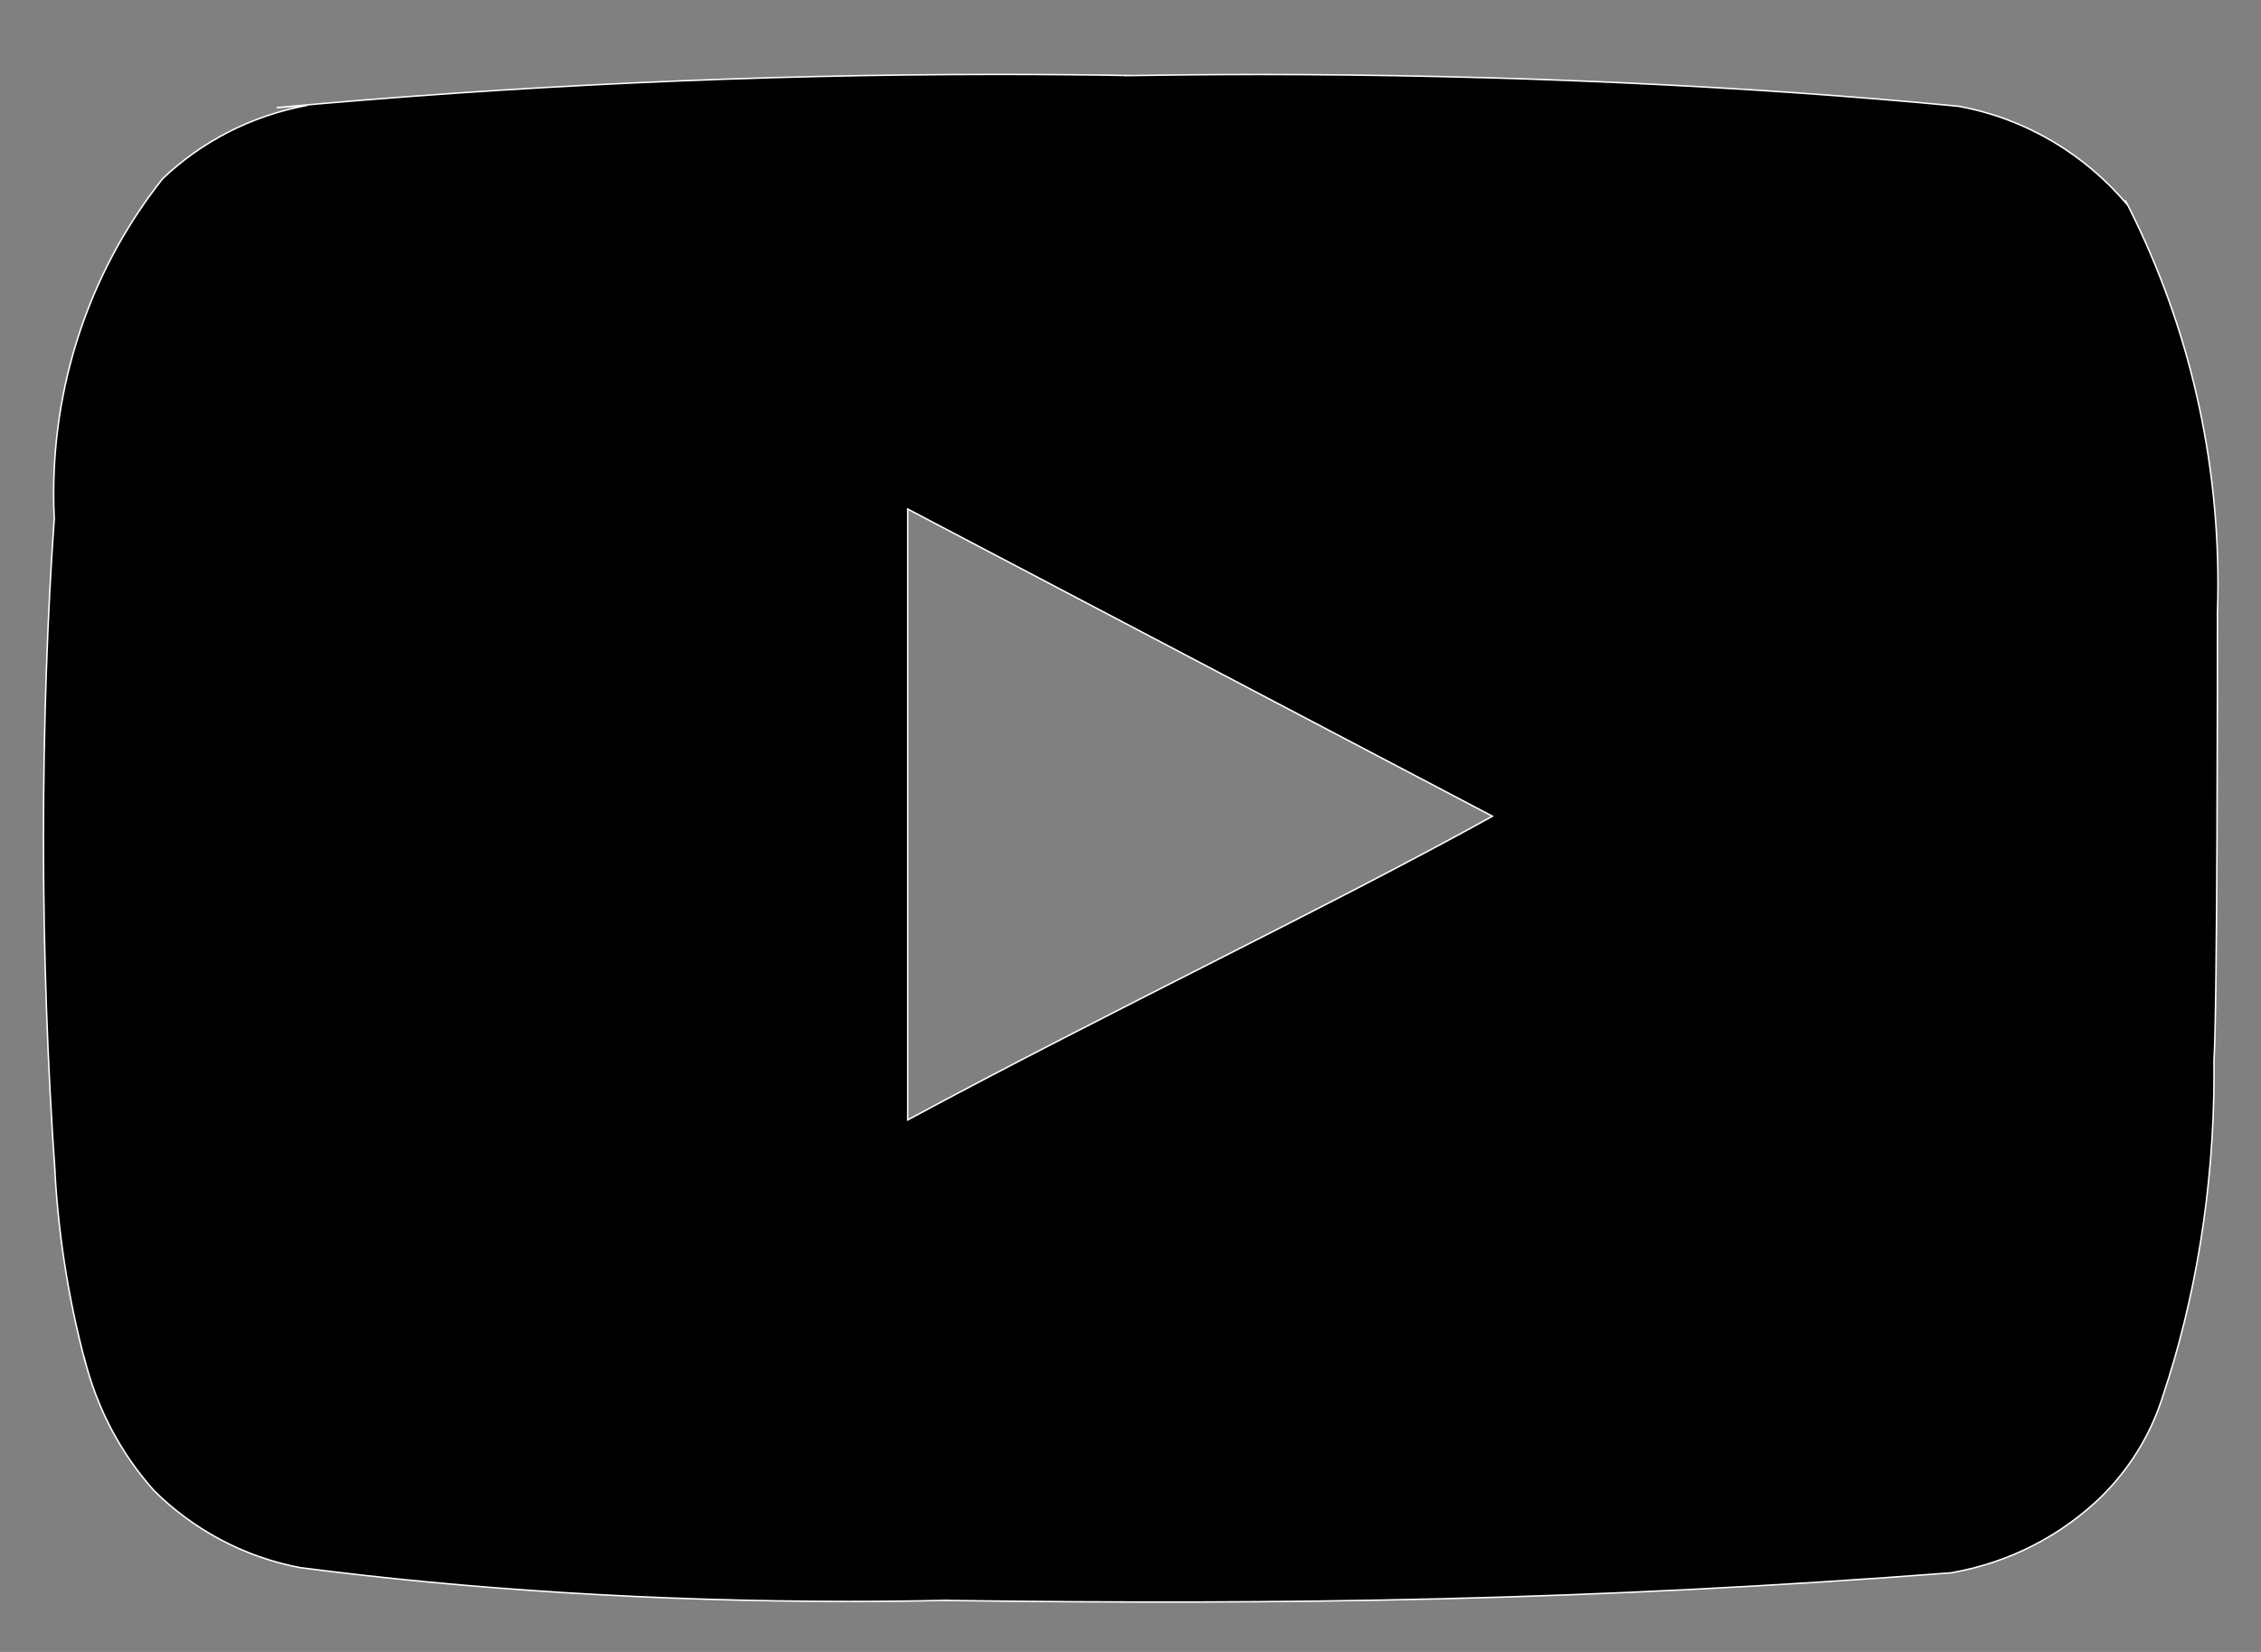<svg width="26" height="19" viewBox="0 0 26 19" fill="none" xmlns="http://www.w3.org/2000/svg">
<rect x="0" y="0" width="26" height="19" fill="#808080" stroke="none"/>
<path d="M25.499 7.048C25.503 6.949 25.505 6.832 25.505 6.715C25.505 5.125 25.12 3.625 24.439 2.303L24.465 2.357C23.977 1.776 23.301 1.367 22.531 1.224L22.511 1.221C20.102 0.989 17.303 0.857 14.473 0.857C13.956 0.857 13.441 0.862 12.927 0.87L13.004 0.869C12.552 0.861 12.018 0.856 11.484 0.856C8.684 0.856 5.914 0.986 3.18 1.238L3.531 1.212C2.882 1.333 2.317 1.631 1.871 2.054L1.872 2.053C1.09 3.04 0.617 4.303 0.617 5.677C0.617 5.78 0.619 5.881 0.625 5.983L0.624 5.968C0.545 7.069 0.5 8.354 0.5 9.649C0.5 10.944 0.545 12.228 0.634 13.501L0.624 13.329C0.66 14.152 0.783 14.93 0.983 15.677L0.965 15.601C1.112 16.201 1.392 16.721 1.775 17.149L1.772 17.146C2.22 17.59 2.798 17.905 3.444 18.029L3.465 18.032C5.353 18.278 7.537 18.419 9.754 18.419C10.14 18.419 10.524 18.415 10.907 18.406L10.85 18.407C14.825 18.463 18.313 18.407 22.437 18.09C23.12 17.971 23.714 17.654 24.176 17.203L24.175 17.203C24.485 16.894 24.723 16.513 24.862 16.087L24.868 16.067C25.243 14.955 25.46 13.675 25.46 12.343C25.46 12.295 25.459 12.246 25.459 12.197L25.459 12.205C25.499 11.568 25.499 7.729 25.499 7.048L25.499 7.048ZM10.438 12.881V5.855L17.162 9.388C15.277 10.432 12.79 11.614 10.438 12.881Z" fill="black" stroke="white" stroke-width="0.017"/>
</svg>
